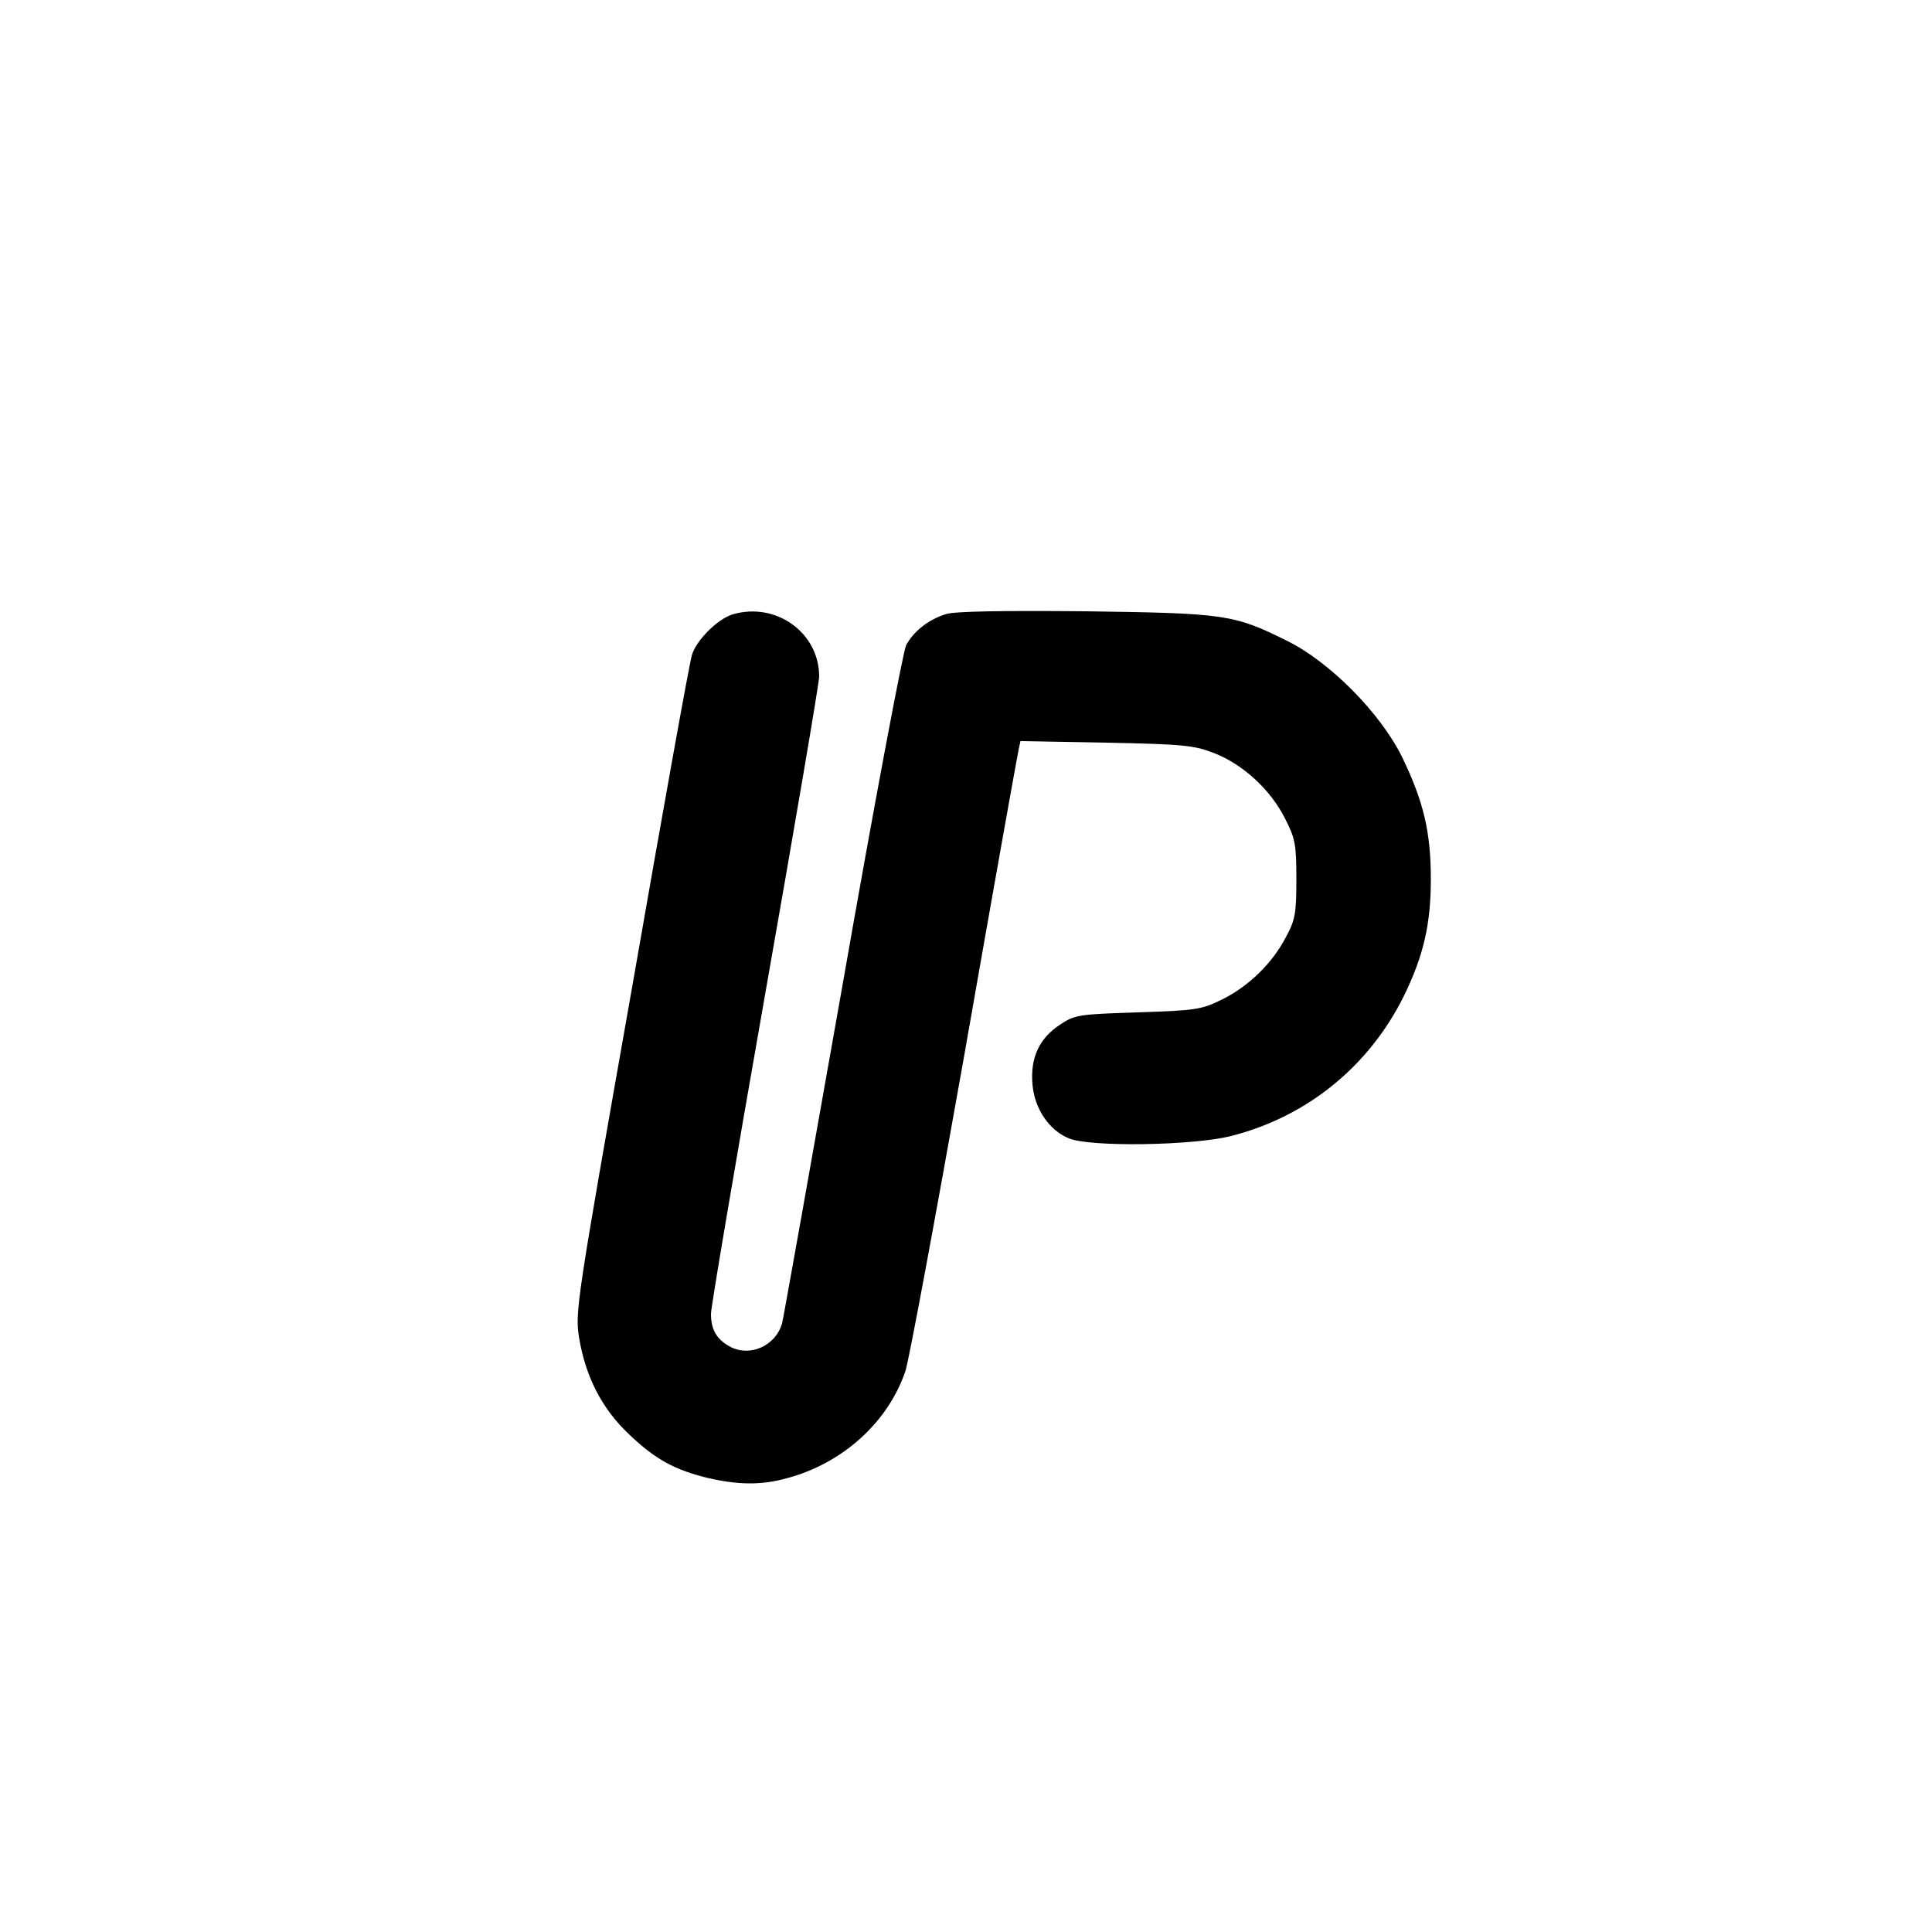 <?xml version="1.0" standalone="no"?>
<!DOCTYPE svg PUBLIC "-//W3C//DTD SVG 20010904//EN"
 "http://www.w3.org/TR/2001/REC-SVG-20010904/DTD/svg10.dtd">
<svg version="1.0" xmlns="http://www.w3.org/2000/svg"
 width="500pt" height="500pt" viewBox="0 0 500 500"
 preserveAspectRatio="xMidYMid meet">
<g transform="translate(0,500) scale(0.1,-0.1)"
fill="#000000" stroke="none">
<path d="M1896 3410 c-39 -12 -93 -66 -105 -104 -6 -17 -76 -407 -156 -866
-145 -820 -147 -836 -136 -904 17 -100 59 -182 129 -248 68 -65 118 -92 204
-113 78 -18 138 -19 203 -1 145 38 263 145 308 277 9 26 77 393 152 815 74
423 138 780 141 793 l5 23 222 -4 c200 -4 228 -7 279 -27 75 -29 146 -95 183
-168 27 -53 30 -67 30 -158 0 -89 -3 -106 -27 -150 -35 -68 -97 -128 -166
-162 -53 -26 -67 -28 -218 -33 -153 -5 -162 -6 -201 -32 -53 -35 -77 -85 -71
-154 5 -63 43 -119 94 -140 55 -23 321 -19 420 6 197 50 358 181 448 364 50
103 69 184 69 301 0 122 -19 201 -74 315 -56 114 -187 247 -299 302 -137 68
-159 71 -520 76 -216 2 -337 0 -361 -7 -46 -14 -85 -45 -104 -81 -8 -16 -83
-413 -165 -882 -83 -469 -153 -862 -156 -873 -17 -58 -82 -87 -133 -61 -36 19
-51 44 -51 86 0 17 63 389 140 826 77 437 140 807 140 823 0 114 -112 194
-224 161z"/>
</g>
</svg>
